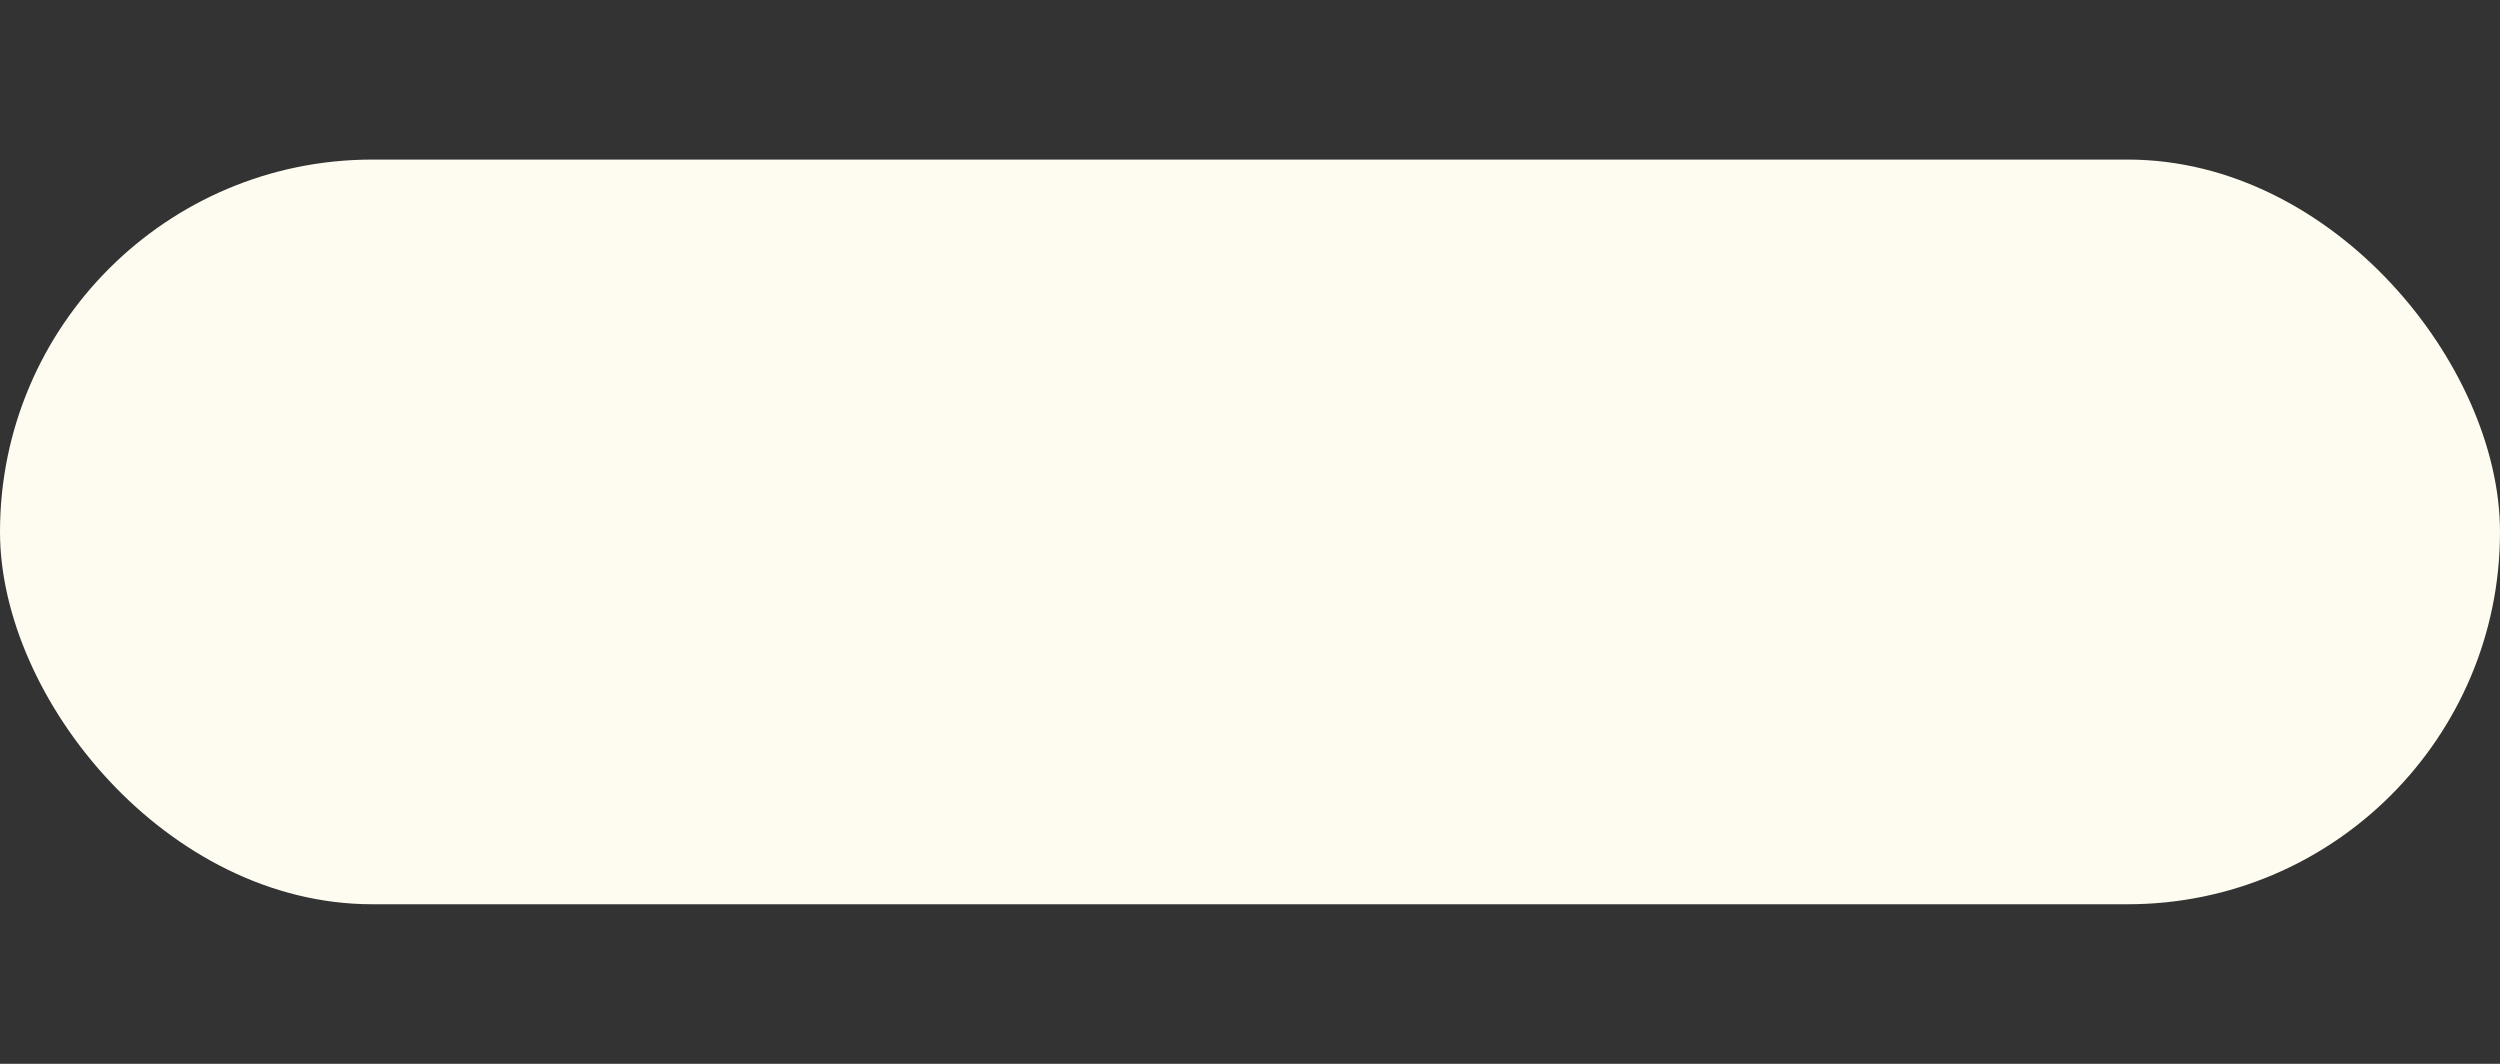 <svg width="47" height="20" viewBox="0 0 47 20" fill="none" xmlns="http://www.w3.org/2000/svg">
<rect x="0" y="0" width="47" height="20" fill="#333333" stroke="none"/>
<rect y="3" width="47" height="14" rx="7" fill="#FEFCF1"/>
</svg>
